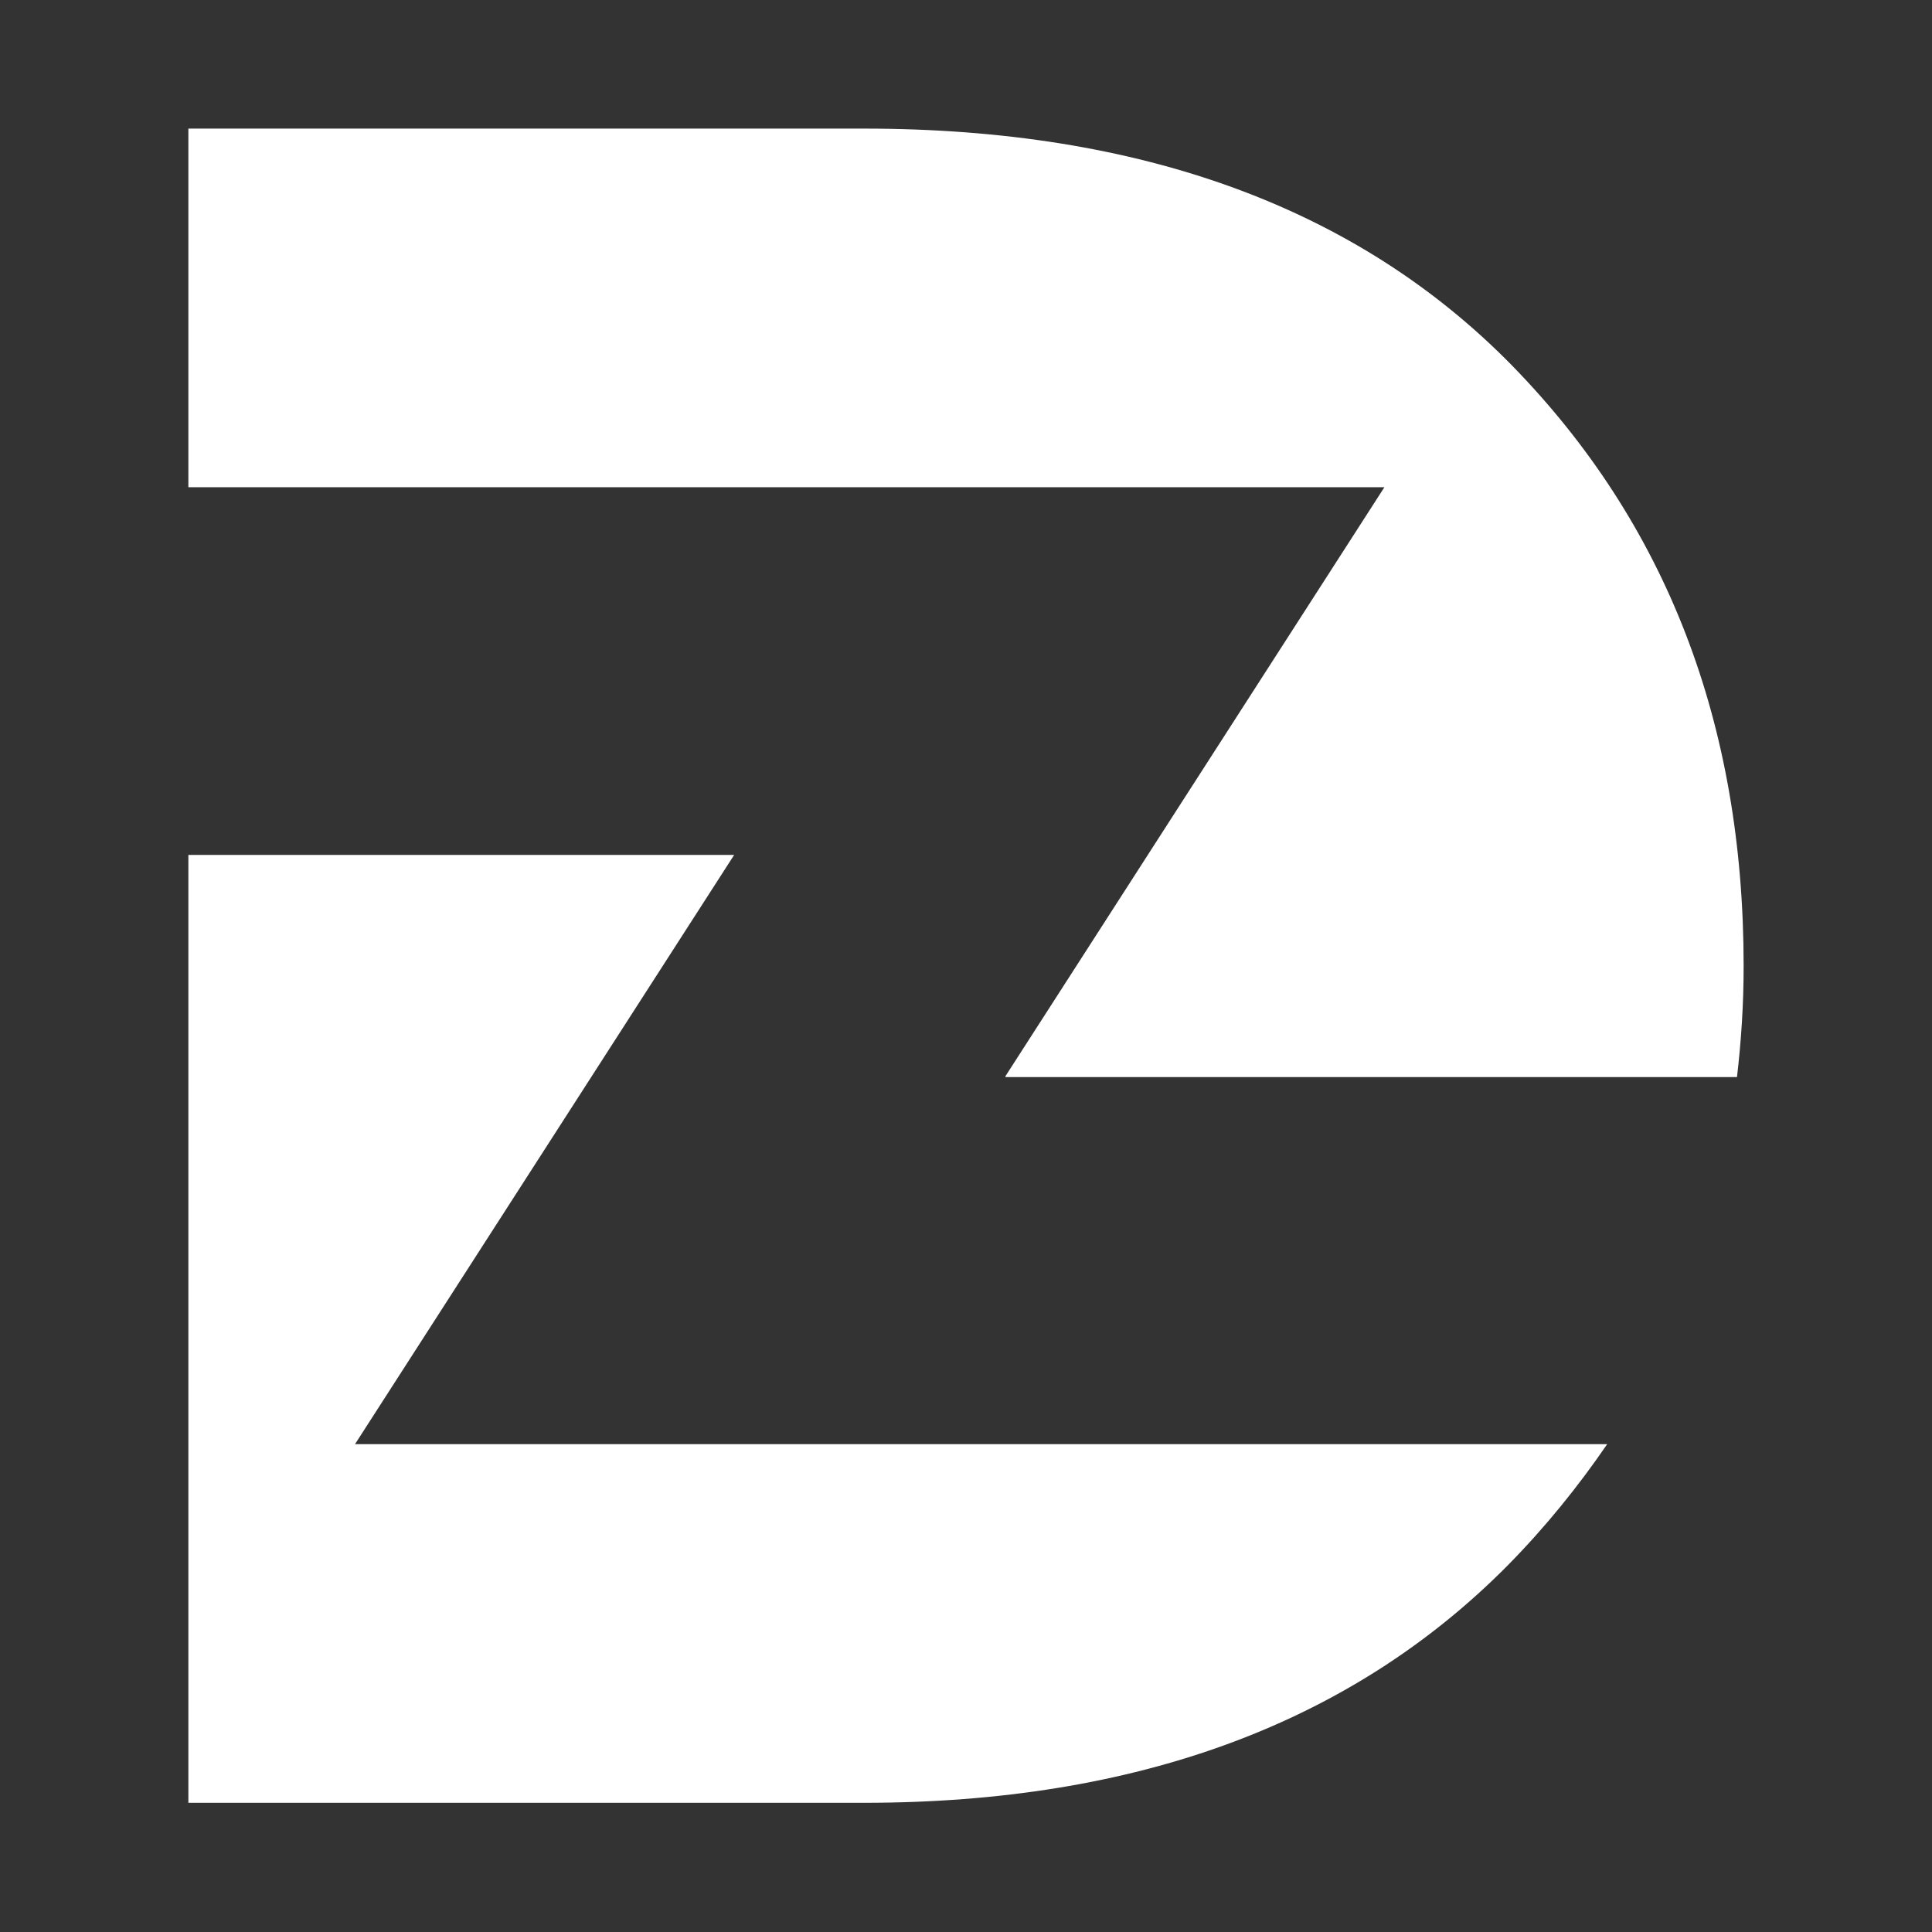 <?xml version="1.0" encoding="UTF-8"?>
<svg xmlns="http://www.w3.org/2000/svg" id="Calque_1" viewBox="0 0 32 32">
  <rect x="0" y="0" width="32" height="32" fill="#333333" stroke="none"/>
  <defs>
    <style>.cls-1{fill:#fff;stroke-width:0px;}</style>
  </defs>
  <path class="cls-1" d="M16.66,17.84h12.11c.07-.6.11-1.2.11-1.84,0-4.02-1.28-7.33-3.84-9.95-2.56-2.61-6.14-3.92-10.73-3.92H3.12v5.94h19.81l-6.28,9.76h0Z"></path>
  <path class="cls-1" d="M12.16,14.16H3.12v15.7h11.19c4.51,0,8.07-1.31,10.67-3.94.62-.63,1.16-1.3,1.64-2H5.88l6.28-9.76h0Z"></path>
</svg>
